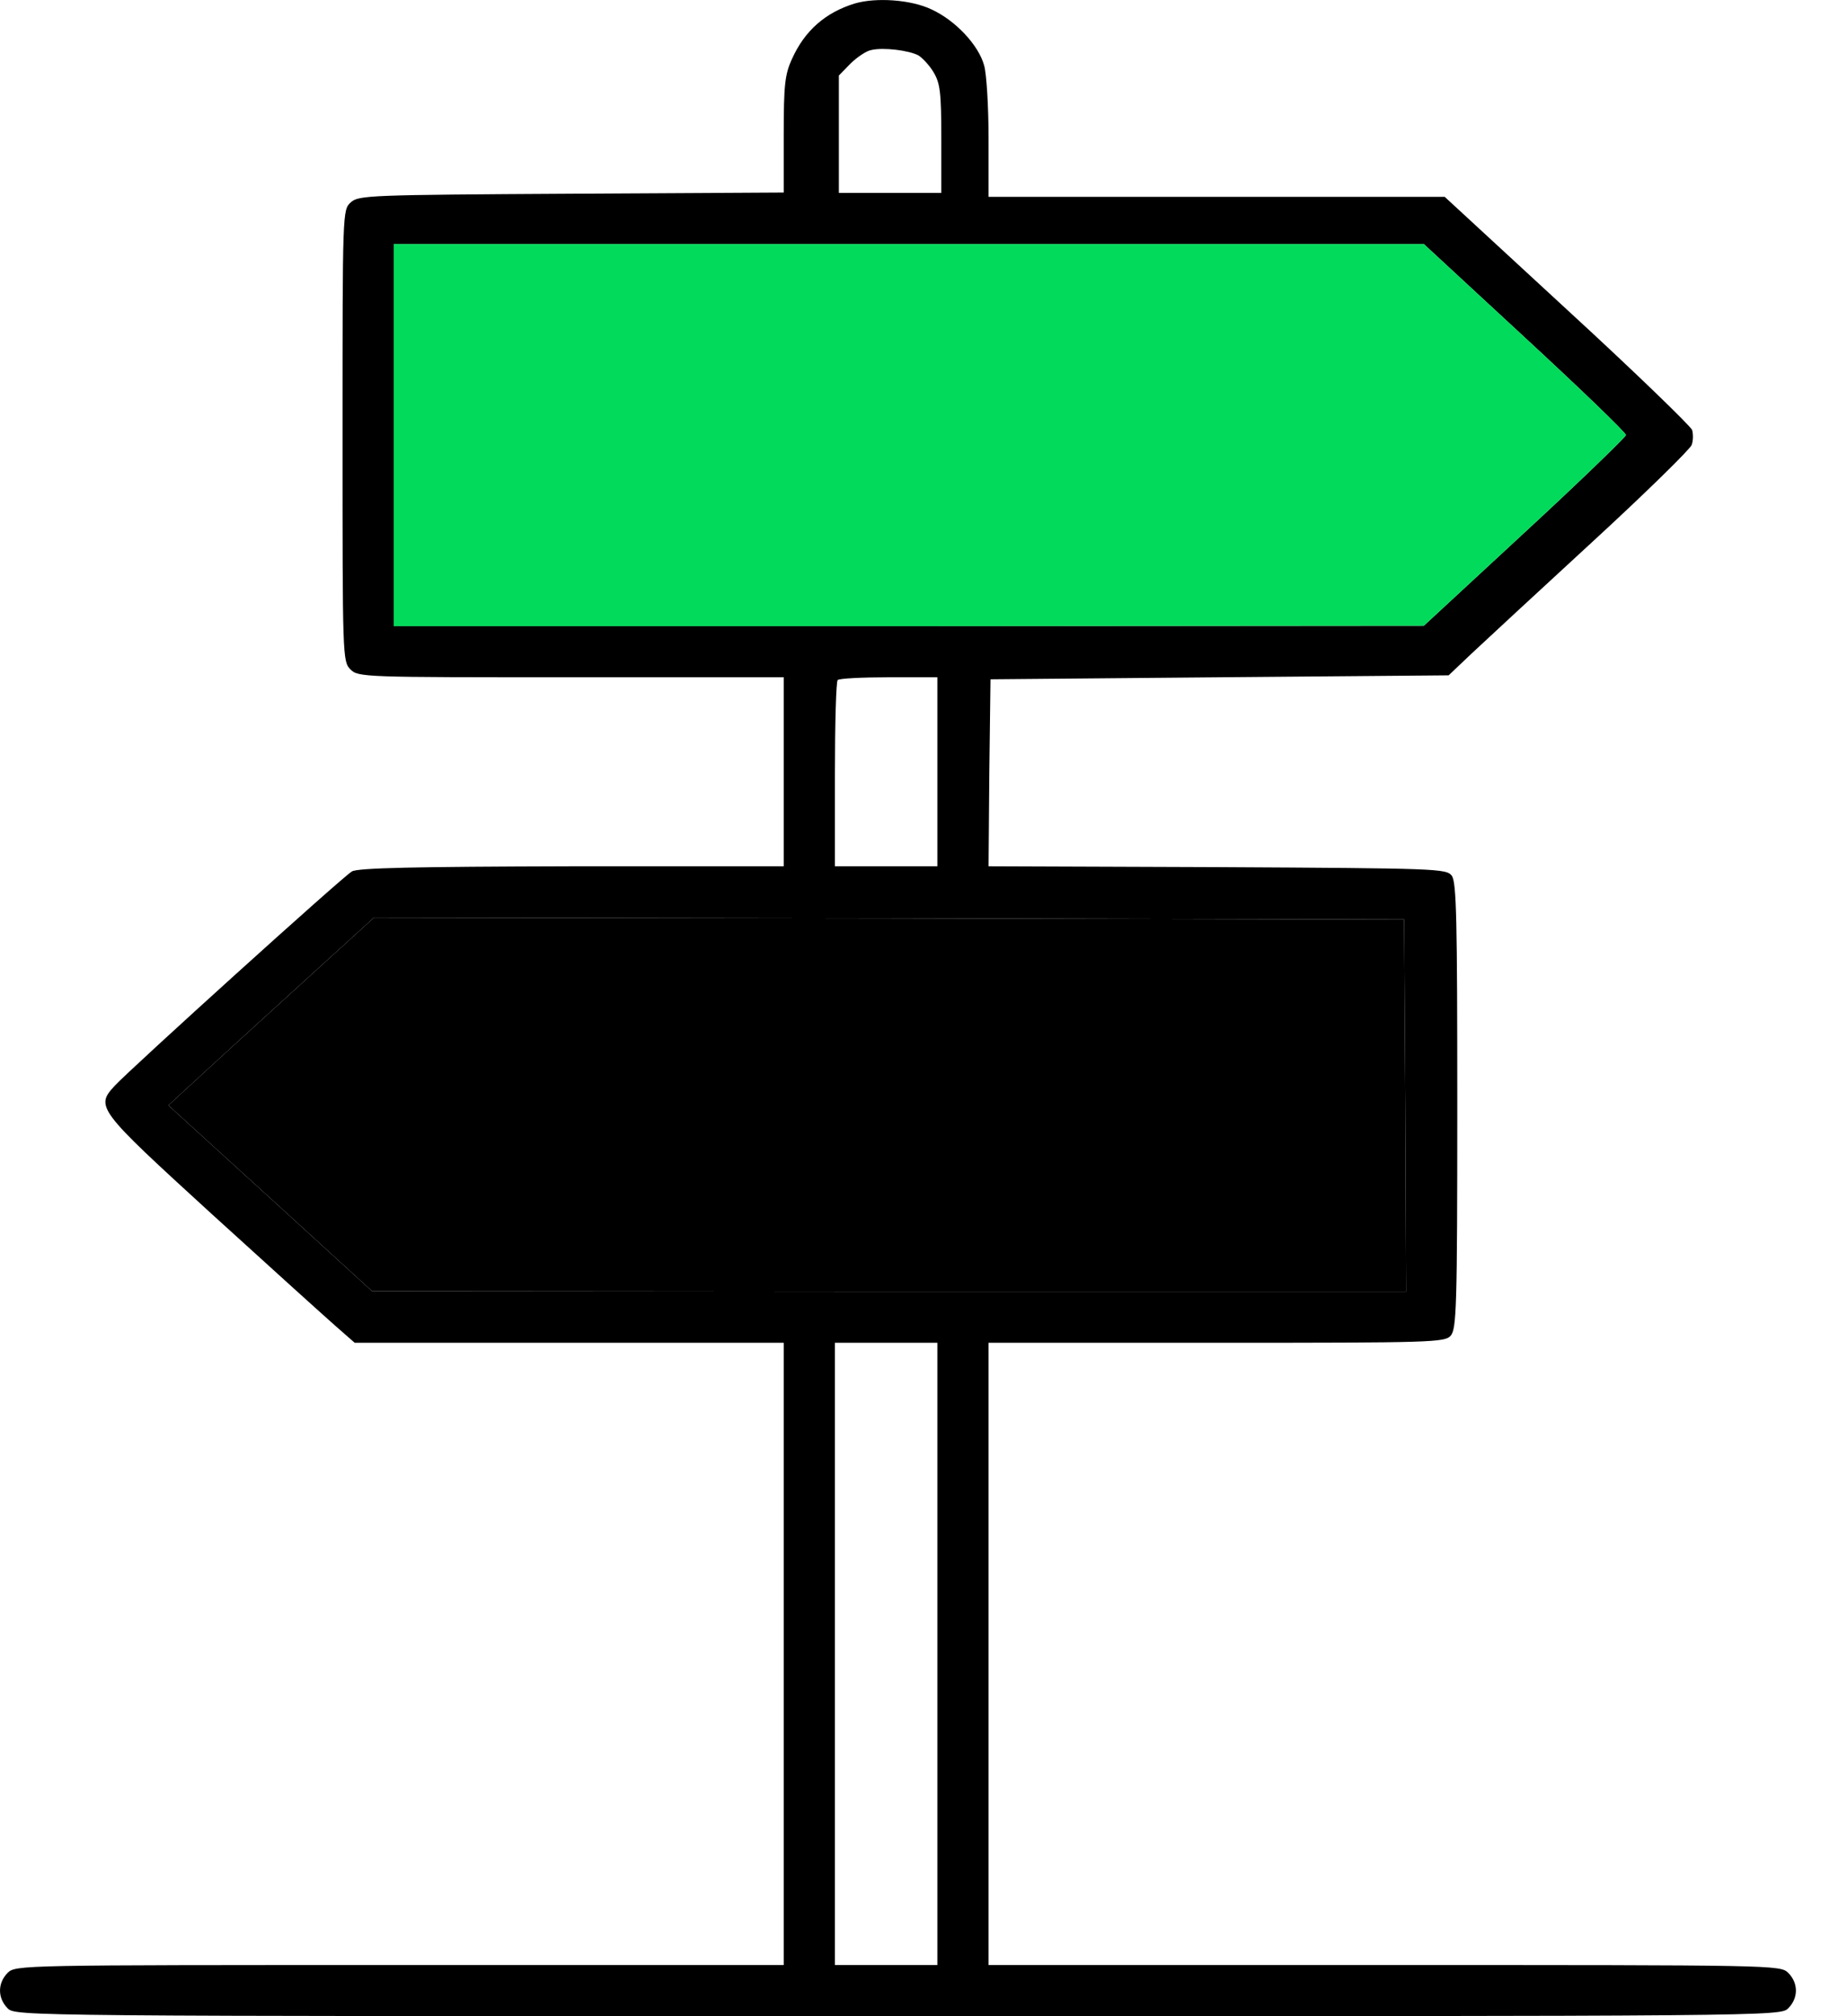 <svg width="22" height="24" viewBox="0 0 22 24" fill="none" xmlns="http://www.w3.org/2000/svg">
<path d="M10.18 0.042C9.832 0.149 9.584 0.365 9.433 0.703C9.349 0.885 9.335 1.012 9.335 1.603V2.292L6.806 2.306C4.394 2.32 4.272 2.324 4.178 2.409C4.08 2.498 4.08 2.512 4.08 5.189C4.08 7.814 4.08 7.875 4.174 7.968C4.267 8.062 4.328 8.062 6.801 8.062H9.335V9.187V10.312H6.815C4.924 10.317 4.267 10.331 4.192 10.373C4.089 10.429 1.565 12.712 1.368 12.923C1.133 13.176 1.157 13.204 2.522 14.451C3.212 15.079 3.878 15.68 4 15.787L4.225 15.984H6.782H9.335V19.687V23.391H4.76C0.246 23.391 0.185 23.391 0.091 23.484C-0.03 23.606 -0.03 23.784 0.091 23.906C0.185 24 0.246 24 10.696 24C21.145 24 21.206 24 21.3 23.906C21.422 23.784 21.422 23.606 21.3 23.484C21.206 23.391 21.145 23.391 16.49 23.391H11.775V19.687V15.984H14.487C17.058 15.984 17.208 15.979 17.279 15.9C17.349 15.82 17.358 15.562 17.358 13.167C17.358 10.954 17.349 10.504 17.293 10.425C17.227 10.34 17.138 10.336 14.501 10.322L11.775 10.312L11.784 9.197L11.798 8.086L14.524 8.062L17.255 8.039L17.527 7.781C17.682 7.636 18.325 7.04 18.963 6.454C19.601 5.868 20.136 5.343 20.15 5.296C20.169 5.245 20.169 5.165 20.155 5.118C20.136 5.071 19.47 4.425 18.668 3.689L17.208 2.343H14.492H11.775V1.649C11.775 1.27 11.751 0.881 11.723 0.782C11.658 0.538 11.381 0.243 11.095 0.112C10.851 -0.005 10.433 -0.033 10.18 0.042ZM10.94 0.66C10.987 0.689 11.071 0.778 11.118 0.857C11.198 0.989 11.212 1.096 11.212 1.649V2.296H10.602H9.992V1.598V0.899L10.133 0.754C10.212 0.679 10.32 0.604 10.381 0.595C10.522 0.562 10.827 0.599 10.94 0.66ZM18.166 4.021C18.827 4.631 19.367 5.151 19.367 5.179C19.362 5.203 18.822 5.728 18.161 6.337L16.96 7.448L10.827 7.453H4.69V5.179V2.906H10.827H16.96L18.166 4.021ZM11.165 9.187V10.312H10.555H9.945V9.22C9.945 8.615 9.959 8.109 9.978 8.095C9.992 8.076 10.269 8.062 10.588 8.062H11.165V9.187ZM16.739 13.158L16.748 15.375H10.592L4.432 15.37L3.221 14.264L2.006 13.158L2.118 13.054C2.179 12.998 2.728 12.492 3.343 11.934L4.455 10.922L10.592 10.931L16.725 10.945L16.739 13.158ZM11.165 19.687V23.391H10.555H9.945V19.687V15.984H10.555H11.165V19.687Z" fill="black"/>
<path d="M18.166 4.021C18.827 4.631 19.367 5.151 19.367 5.179C19.362 5.203 18.822 5.728 18.161 6.337L16.96 7.448L10.827 7.453H4.69V5.179V2.906H10.827H16.96L18.166 4.021Z" fill="#01DA5A"/>
<path d="M16.739 13.158L16.748 15.375H10.592L4.432 15.37L3.221 14.264L2.006 13.158L2.118 13.054C2.179 12.998 2.728 12.492 3.343 11.934L4.455 10.922L10.592 10.931L16.725 10.945L16.739 13.158Z" fill="black"/>
</svg>
